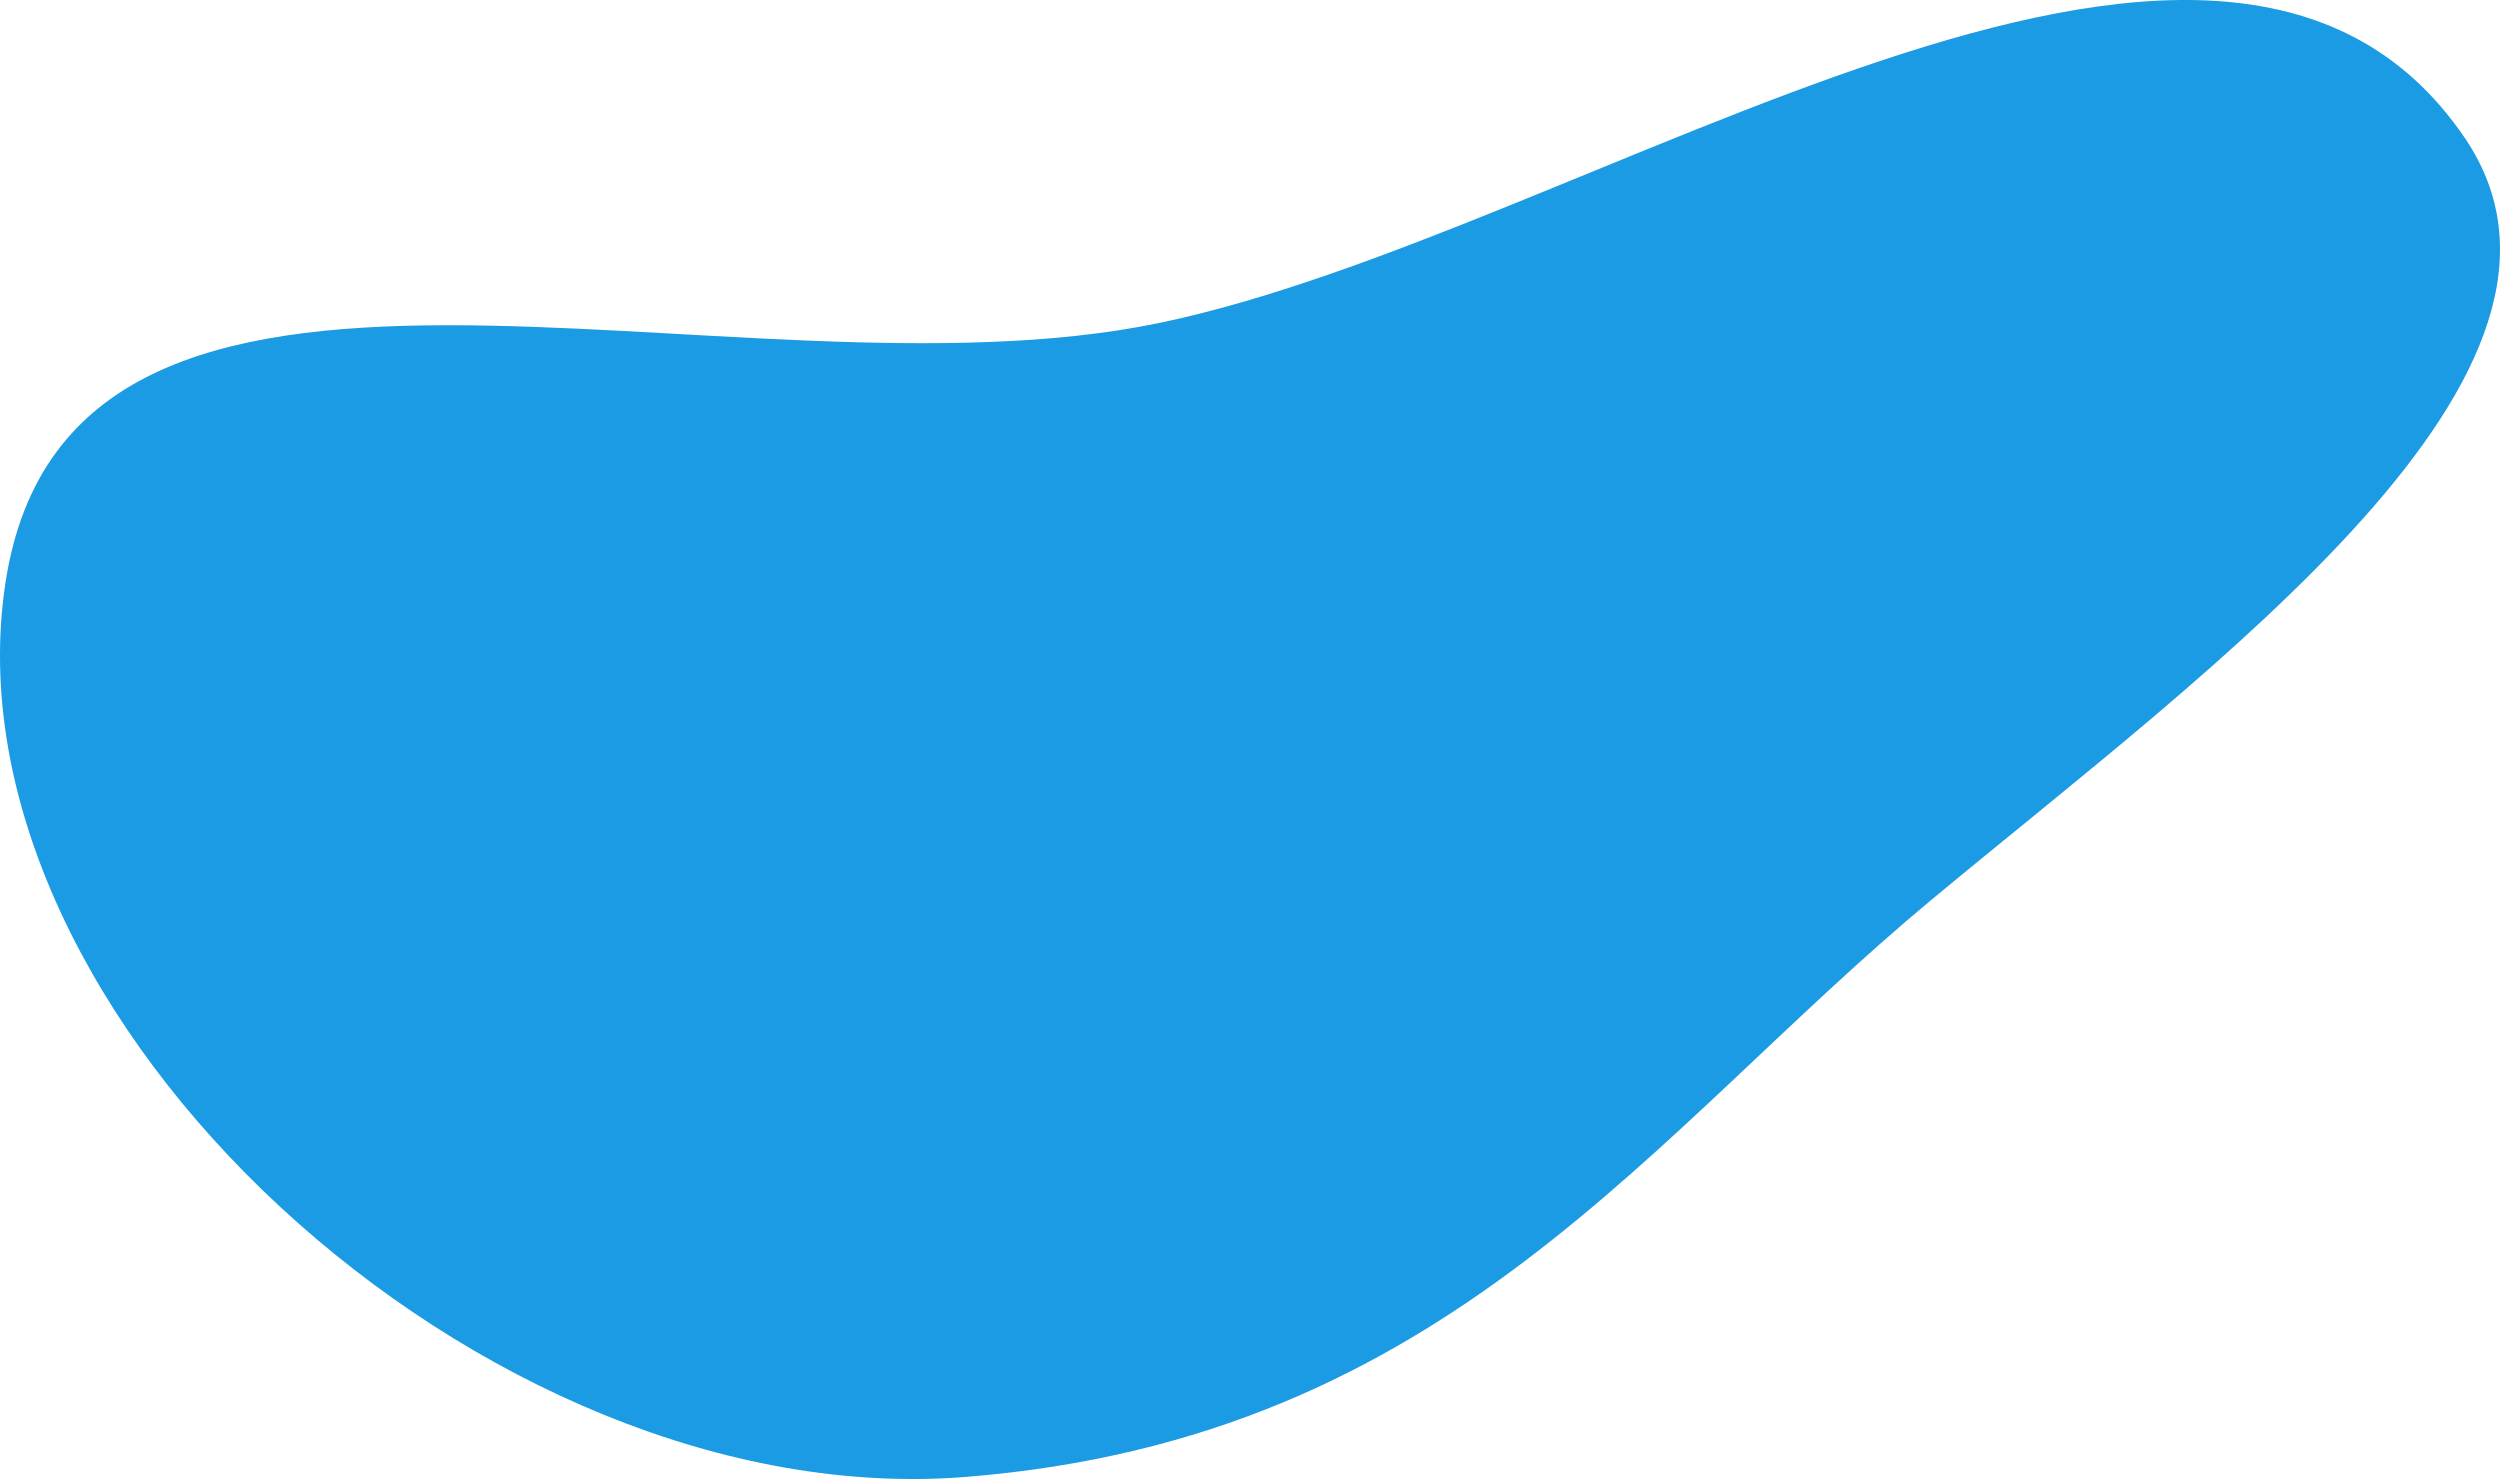 <?xml version="1.0" encoding="UTF-8"?> <svg xmlns="http://www.w3.org/2000/svg" width="1453" height="860" viewBox="0 0 1453 860" fill="none"> <path d="M1432.43 80.005C1524.63 215.455 1286.43 386.87 1122.76 522.794C959.086 658.718 842.276 835.749 561.633 858.363C280.99 880.978 -34.702 590.587 3.093 339.231C40.655 89.417 425.149 238.982 673.068 187.847C923.178 136.26 1288.8 -130.999 1432.43 80.005Z" fill="#1B9BE3"></path> </svg> 